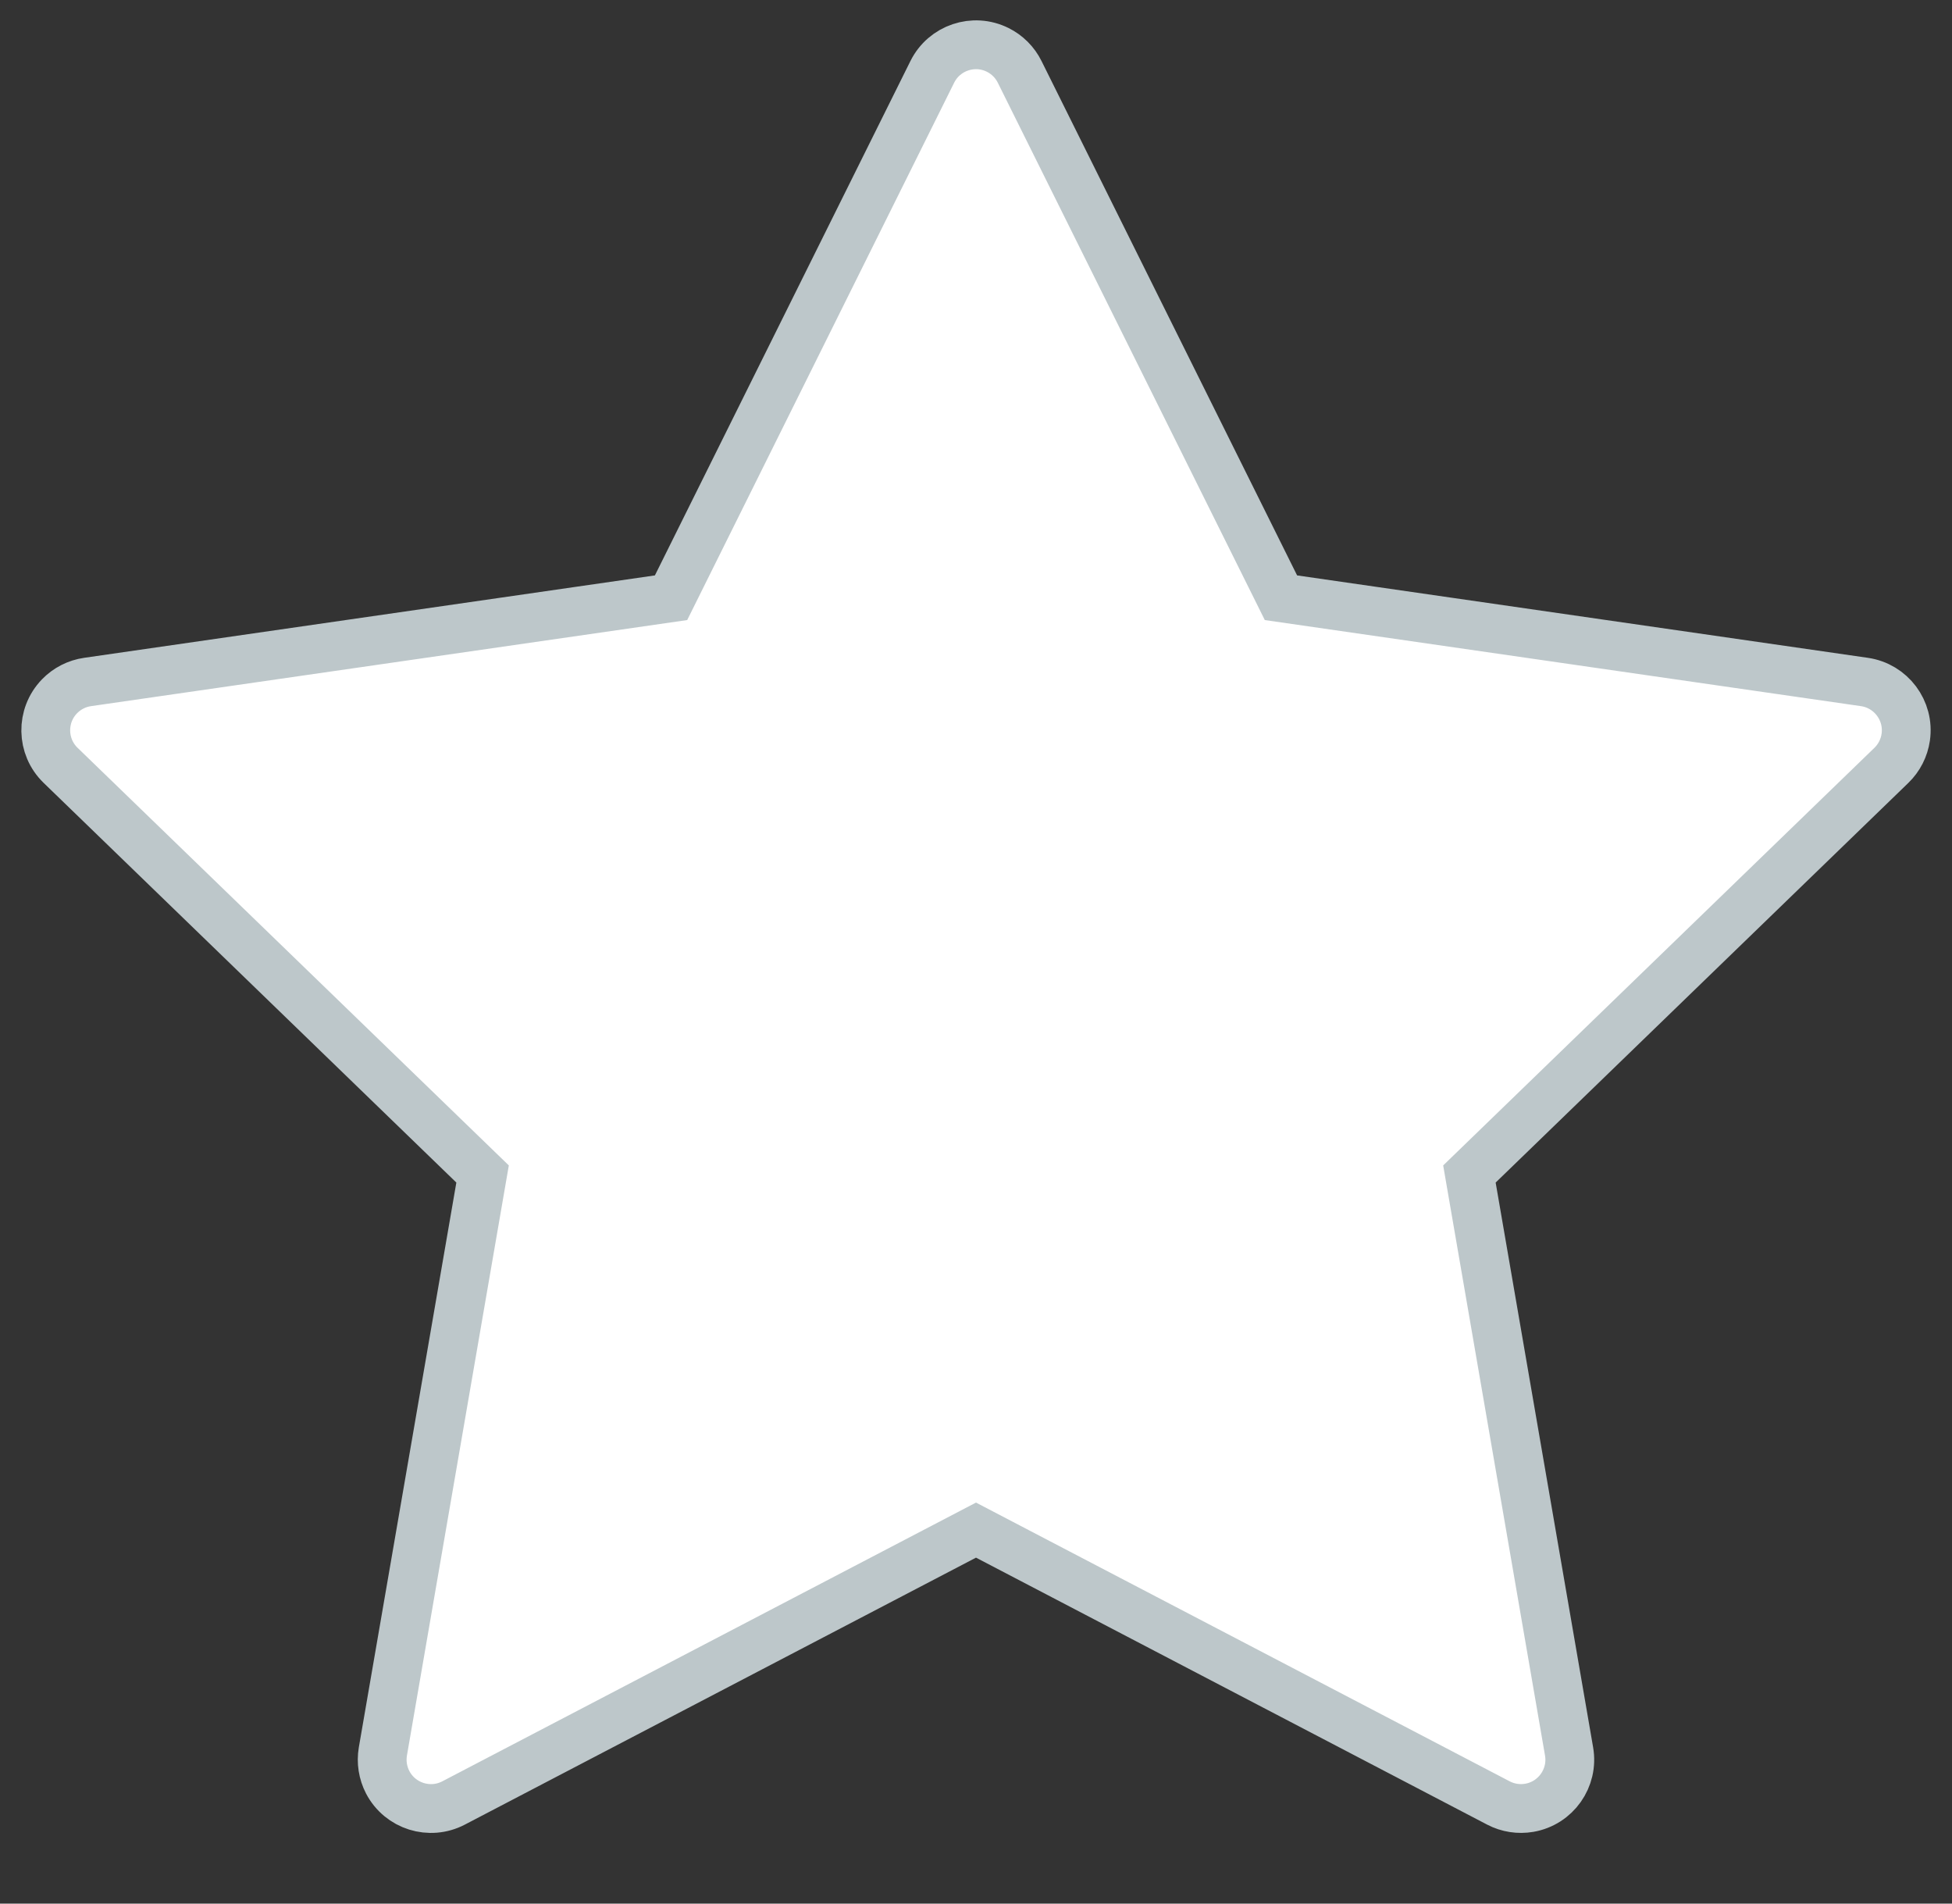 <?xml version="1.0" encoding="UTF-8"?>
<svg width="40px" height="39px" viewBox="0 0 40 39" version="1.1" xmlns="http://www.w3.org/2000/svg" xmlns:xlink="http://www.w3.org/1999/xlink">
    <rect x="0" y="0" width="40" height="39" fill="#333333" stroke="none"/>
    <!-- Generator: Sketch 51.3 (57544) - http://www.bohemiancoding.com/sketch -->
    <title>Star-outline</title>
    <desc>Created with Sketch.</desc>
    <defs></defs>
    <g id="Star-outline" stroke="none" stroke-width="1" fill="none" fill-rule="evenodd">
        <path d="M20,31.348 L9.295,36.938 C8.805,37.194 8.201,37.004 7.945,36.515 C7.844,36.32 7.809,36.098 7.846,35.882 L9.889,24.052 L1.242,15.68 C0.845,15.296 0.835,14.663 1.219,14.266 C1.373,14.107 1.576,14.003 1.795,13.972 L13.751,12.246 L19.104,1.473 C19.35,0.978 19.95,0.776 20.445,1.022 C20.64,1.119 20.798,1.277 20.895,1.473 L26.249,12.246 L38.205,13.972 C38.751,14.051 39.131,14.558 39.052,15.104 C39.02,15.324 38.917,15.526 38.758,15.68 L30.111,24.052 L32.153,35.882 C32.247,36.426 31.882,36.943 31.338,37.037 C31.122,37.074 30.9,37.04 30.705,36.938 L20,31.348 Z" id="Star-active" stroke="#BDC7CA" fill="#FFFFFF"></path>
    </g>
</svg>